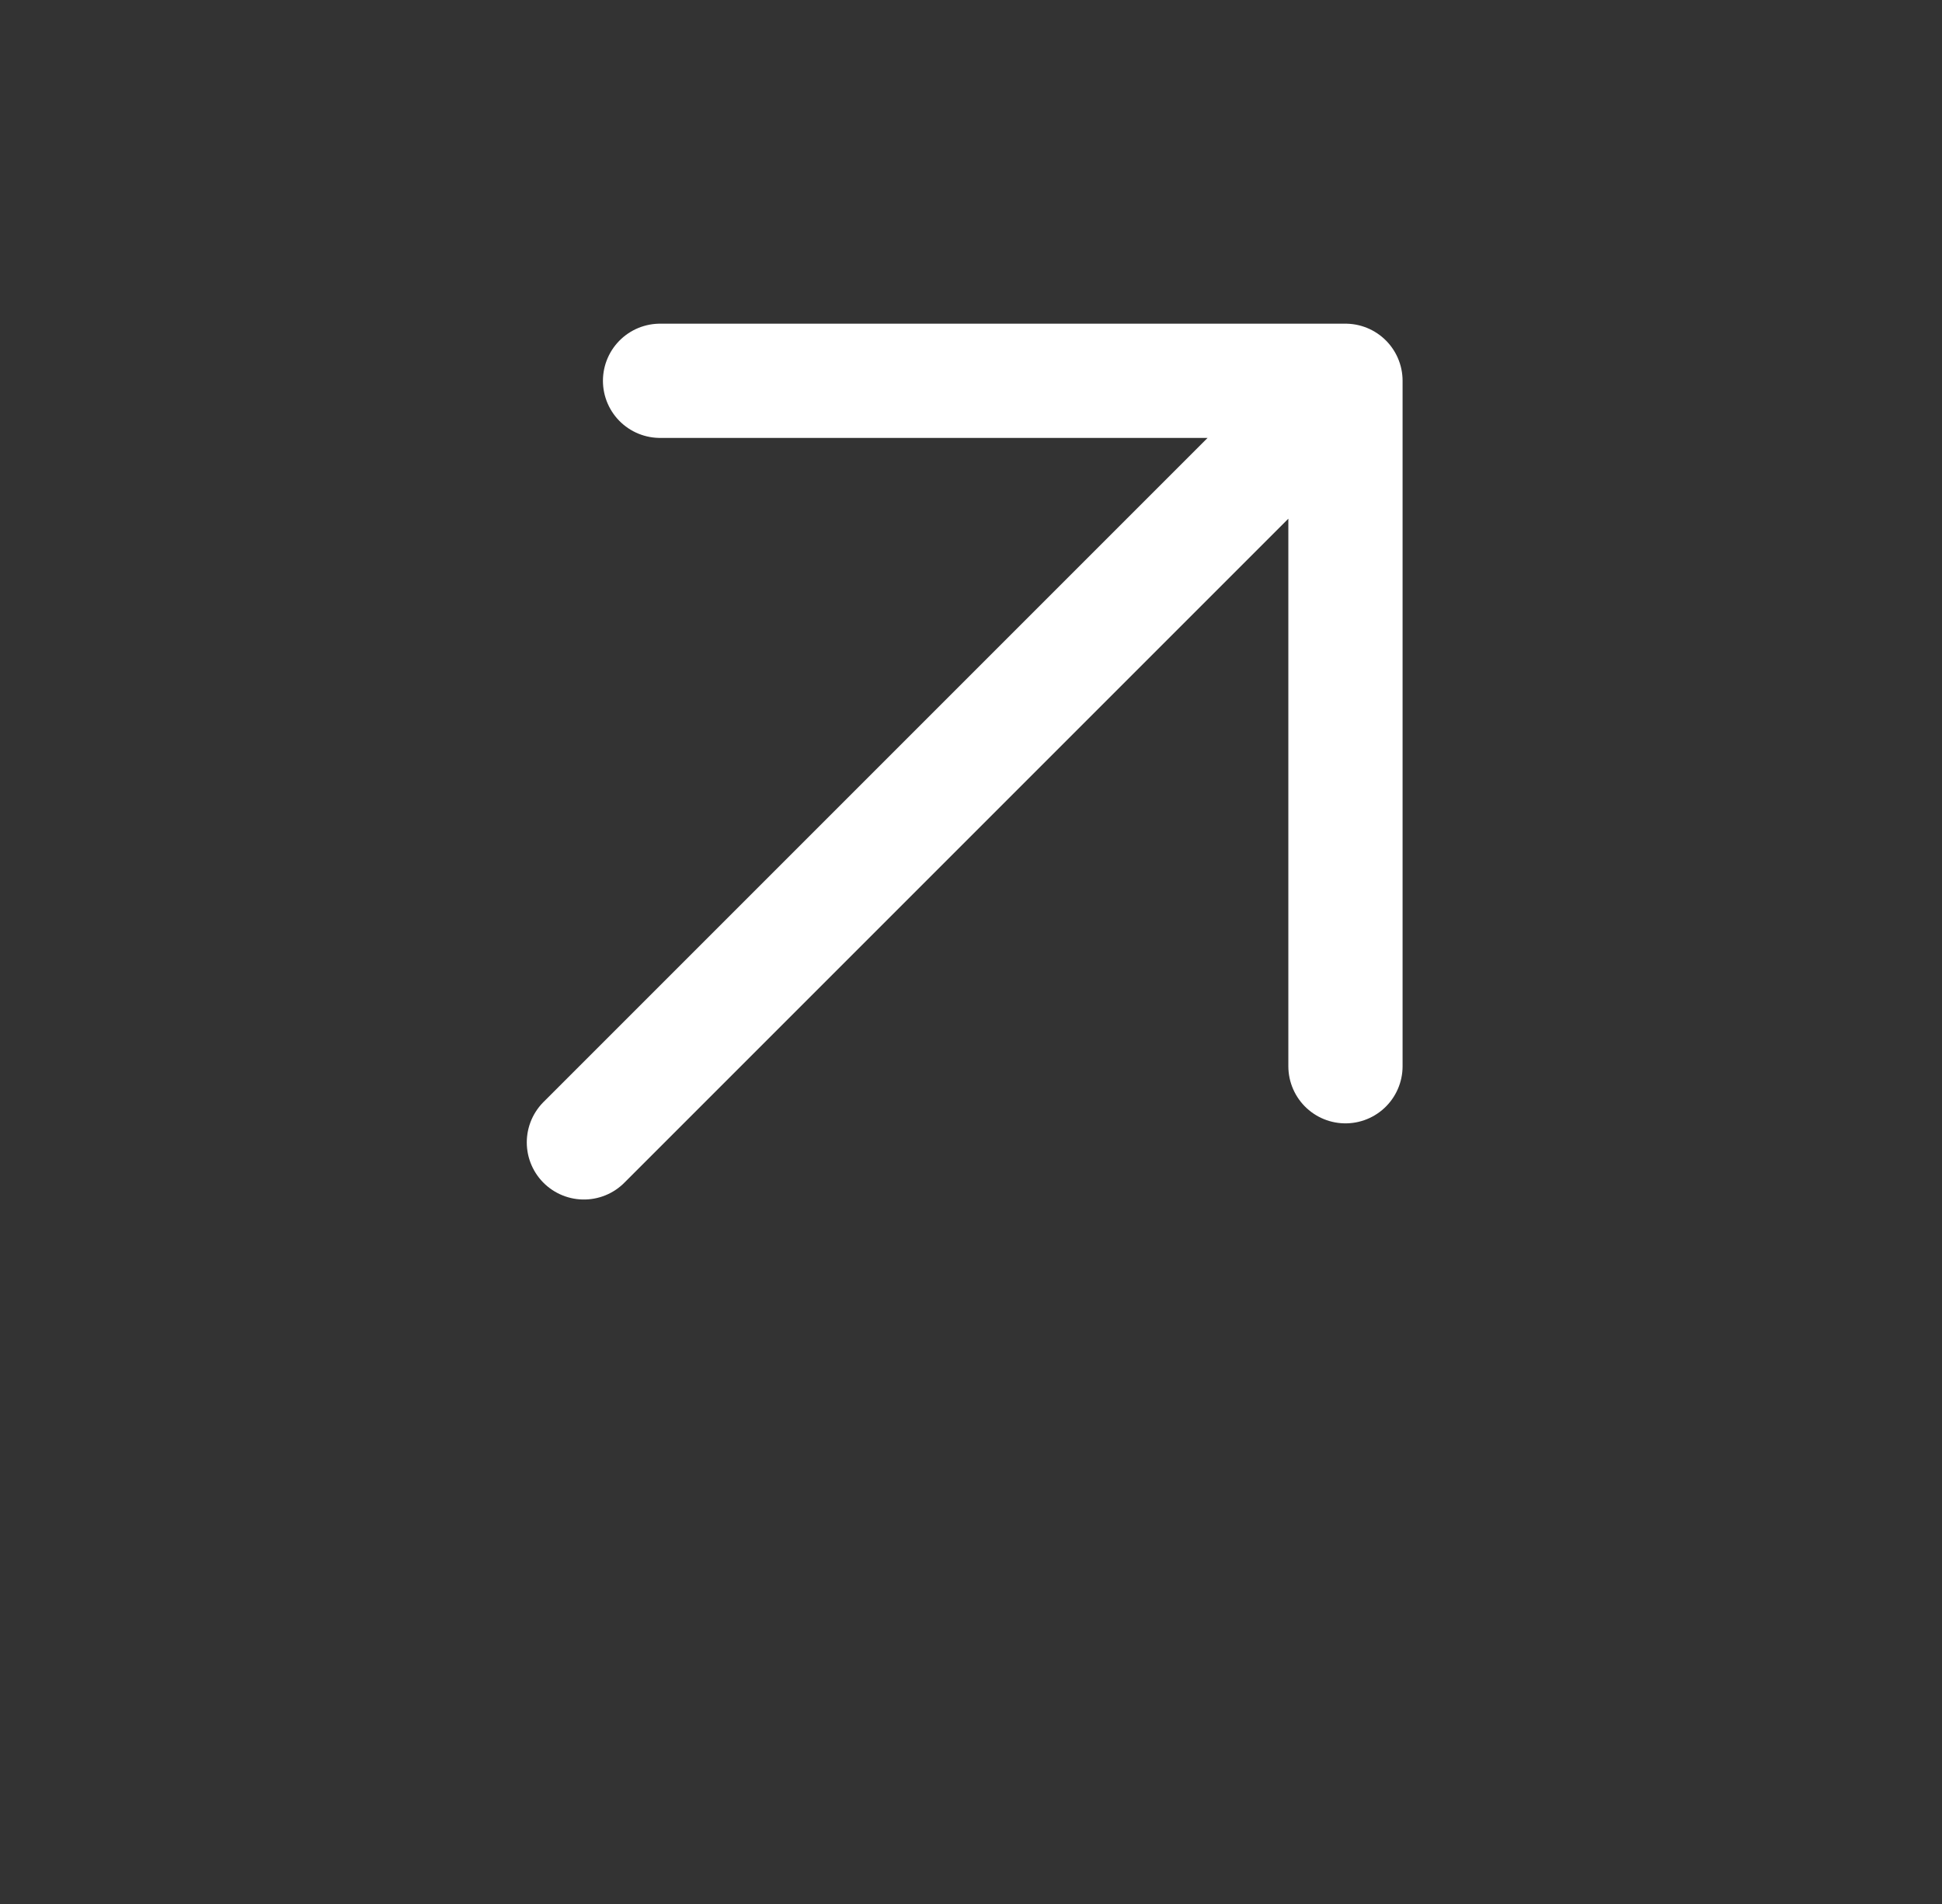 <?xml version="1.0" encoding="UTF-8"?> <svg xmlns="http://www.w3.org/2000/svg" width="51" height="50" viewBox="0 0 51 50" fill="none"><rect x="0" y="0" width="51" height="50" fill="#333333" stroke="none"/><path d="M35.334 10L15.334 30M35.334 10H17.334M35.334 10V28" stroke="white" stroke-width="3" stroke-linecap="round" stroke-linejoin="round"></path></svg> 